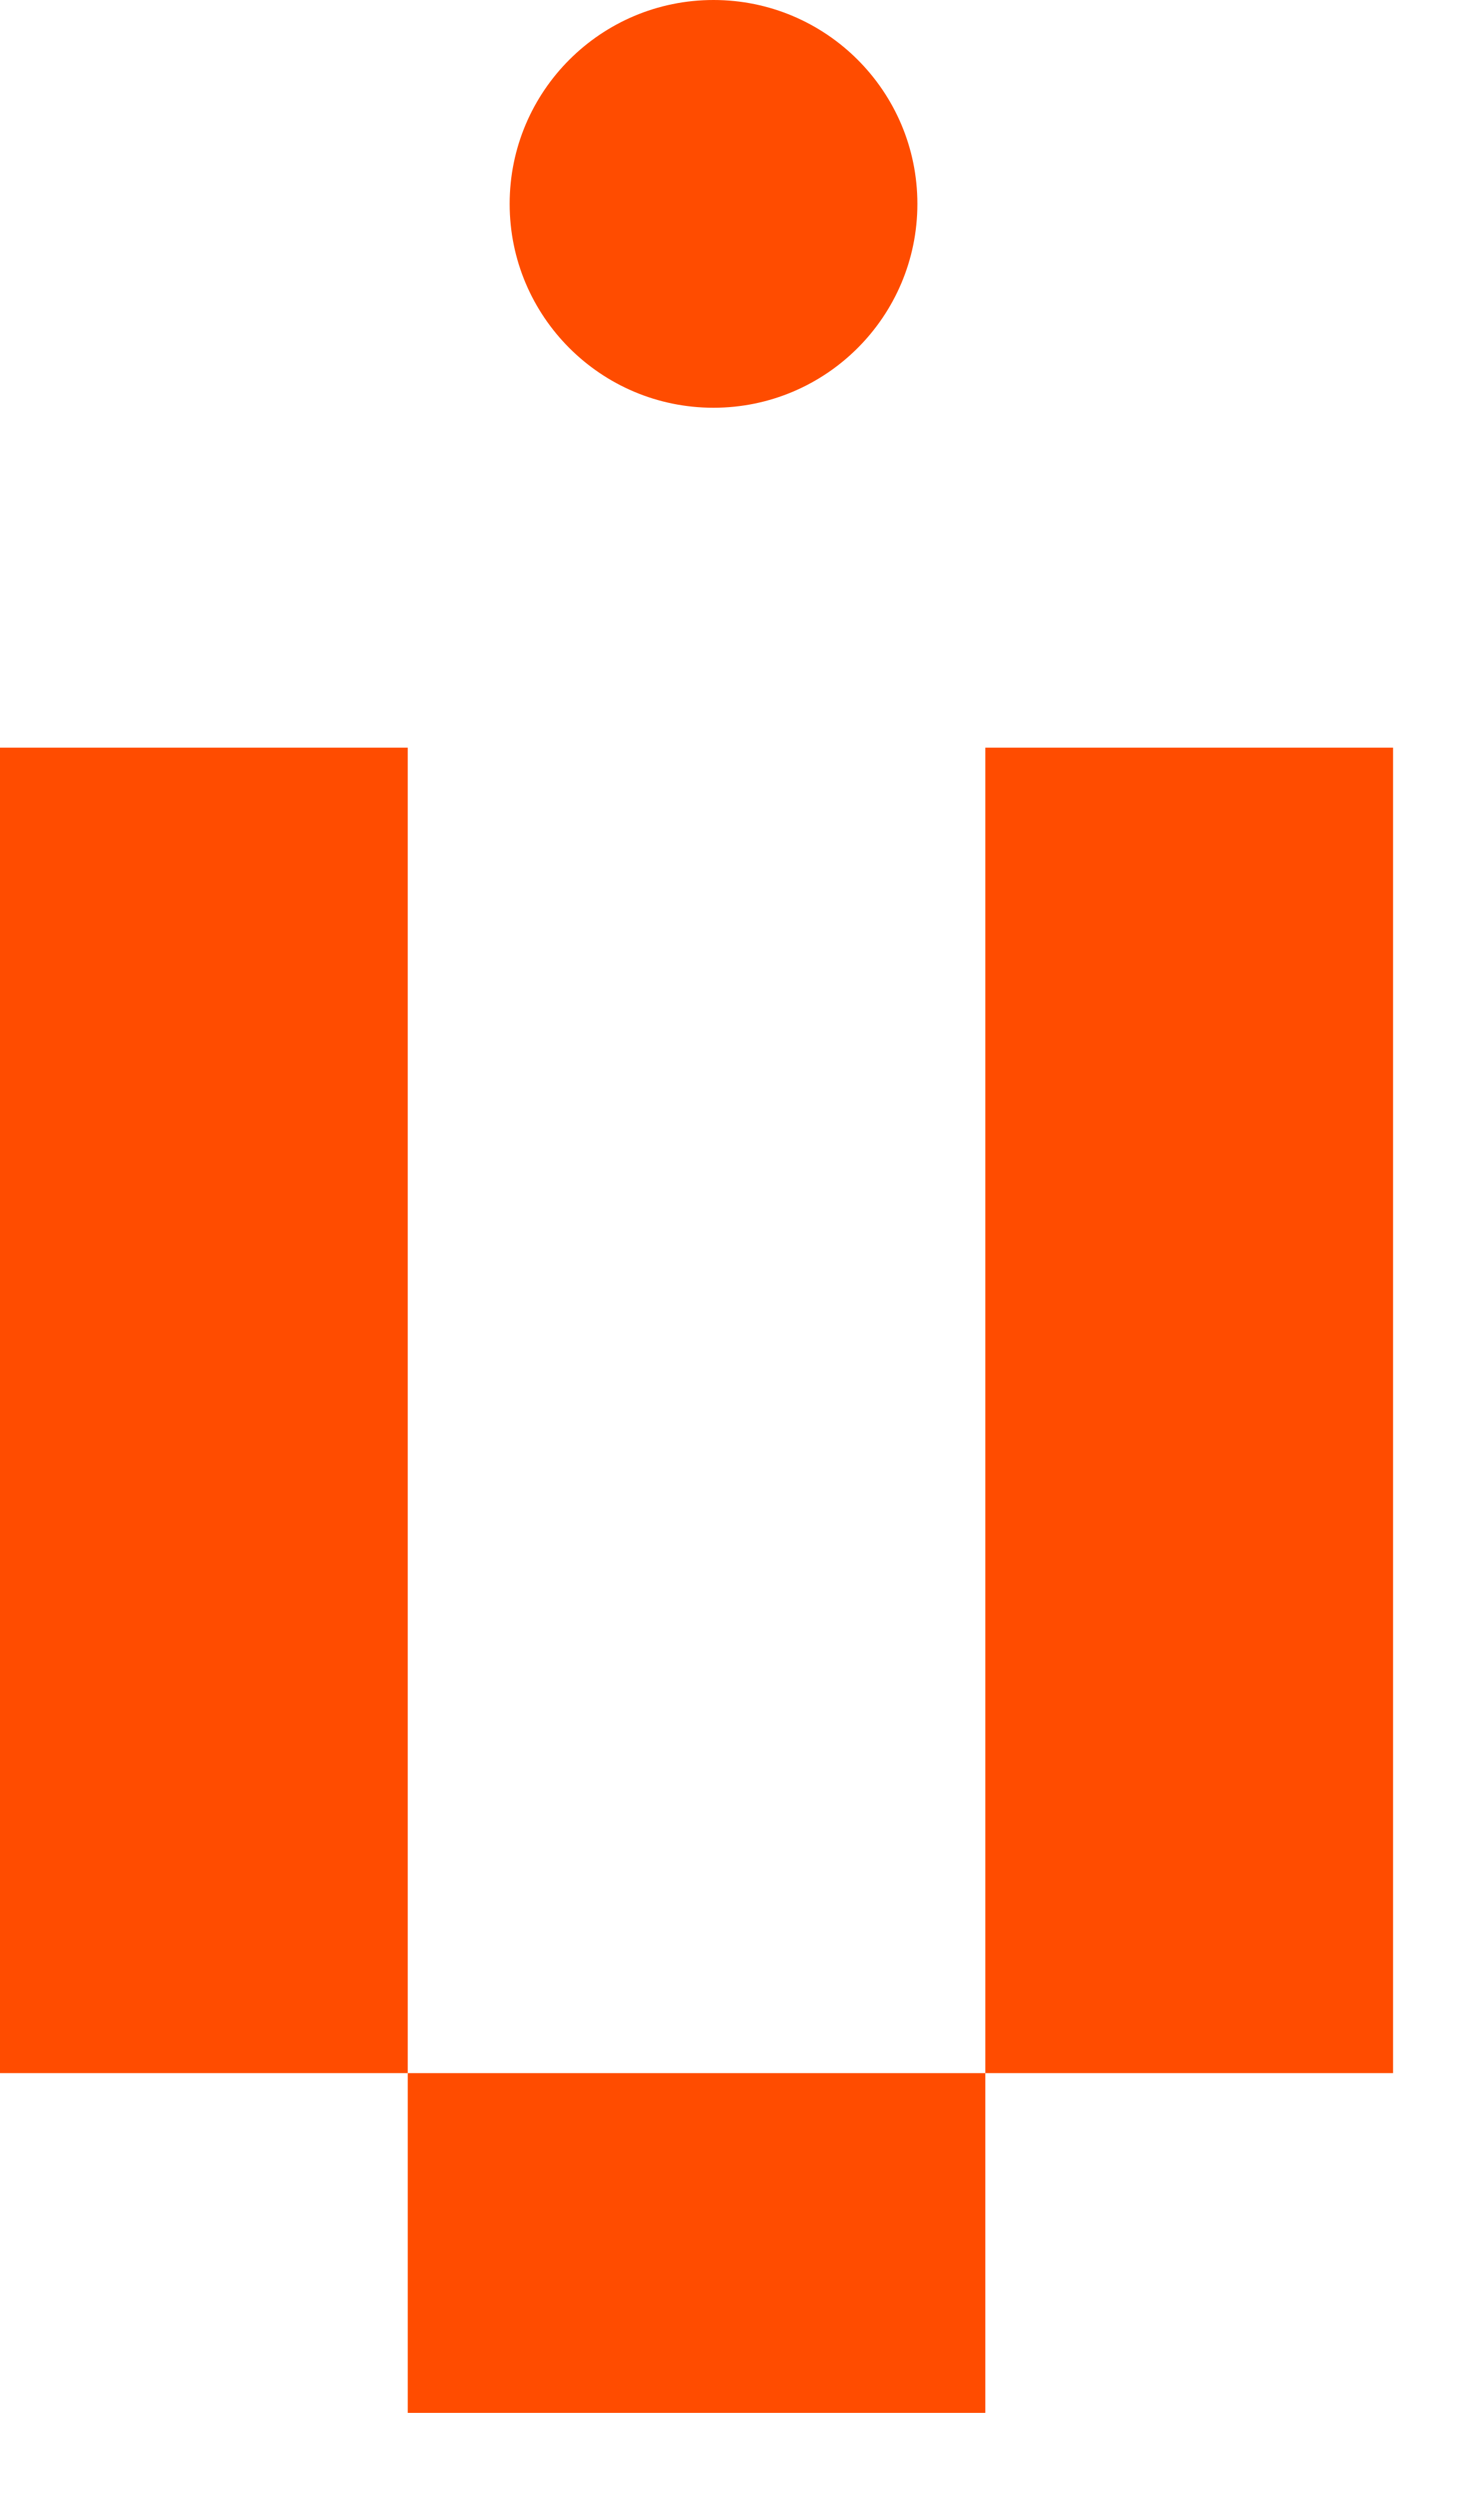 <svg width="16" height="27" viewBox="0 0 16 27" fill="none" xmlns="http://www.w3.org/2000/svg">
<path d="M10.645 26.061H4.405V22.391H10.645V26.061ZM4.405 22.391H0V8.075H4.405V22.391ZM15.05 22.391H10.645V8.075H15.05V22.391ZM7.708 0C8.924 0 9.911 0.986 9.911 2.202C9.911 3.418 8.924 4.404 7.708 4.404C6.492 4.404 5.506 3.418 5.506 2.202C5.506 0.986 6.492 0 7.708 0Z" fill="#FF4C00"/>
</svg>
